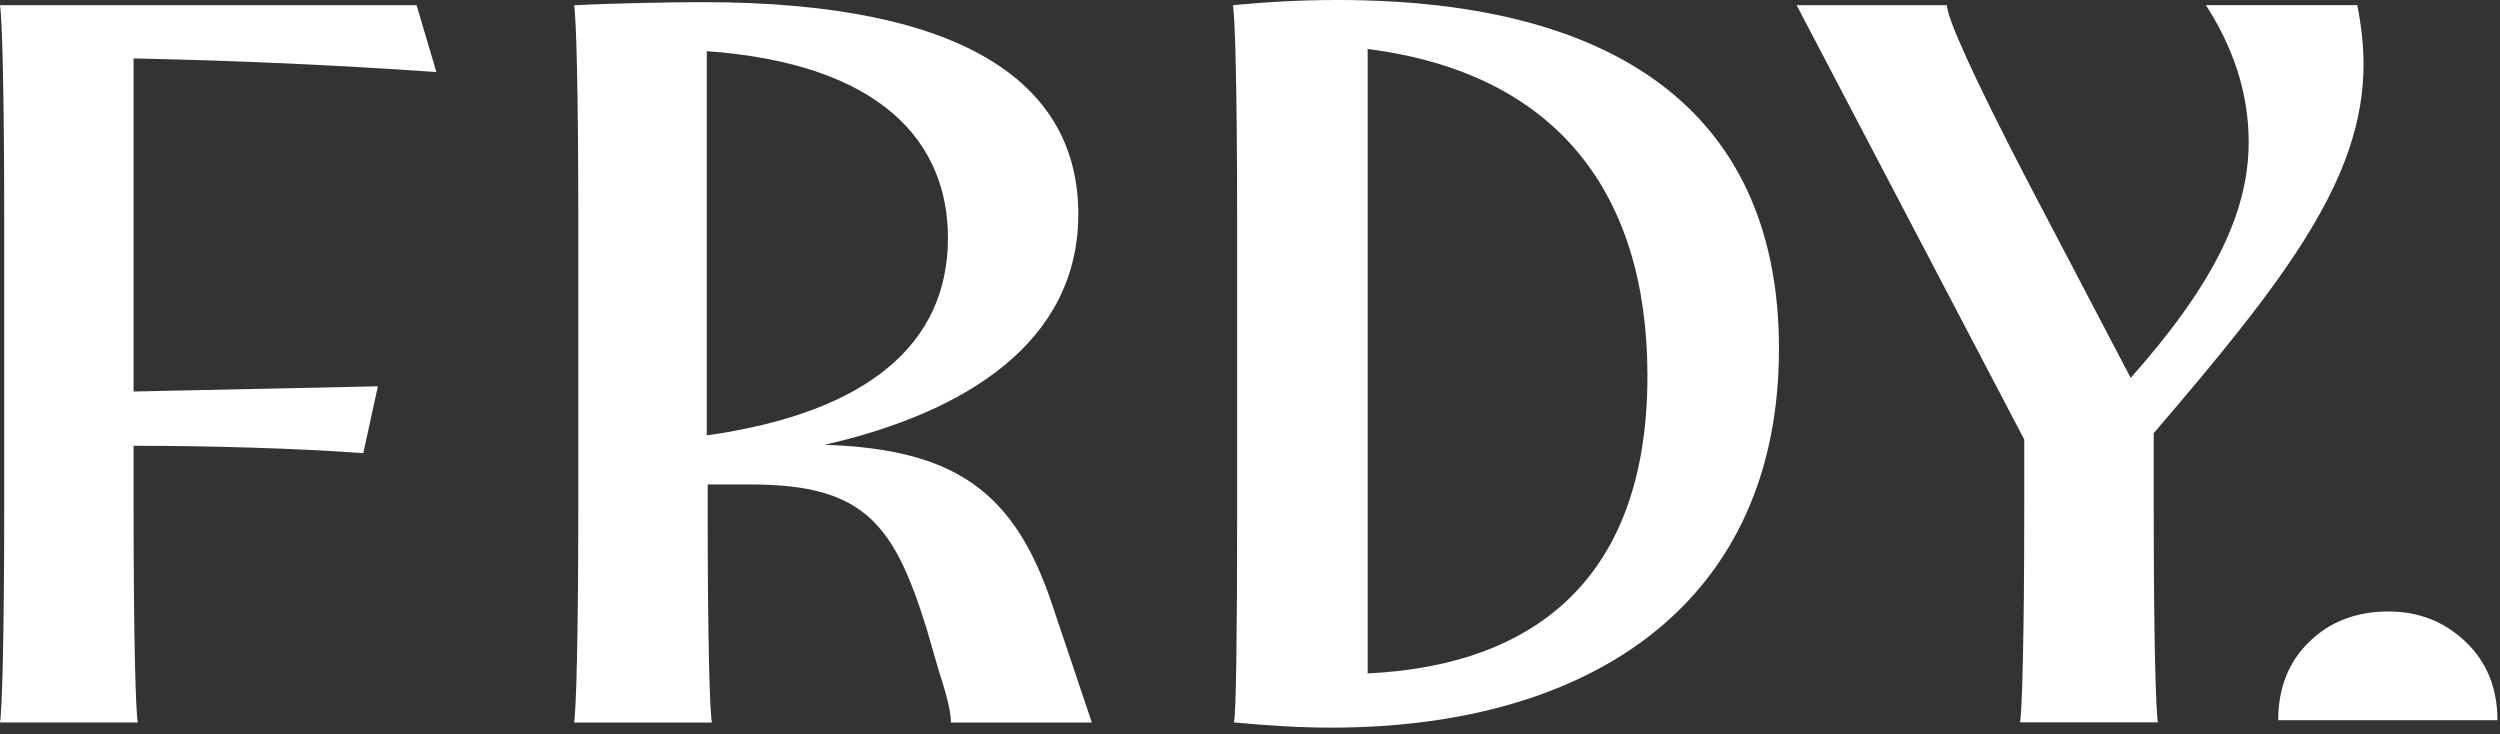 <svg viewBox="0 0 303 89" fill="none" height="89" width="303" xmlns="http://www.w3.org/2000/svg"><rect x="0" y="0" width="303" height="89" fill="#333333" stroke="none"/><g clip-path="url(#a)" fill="#fff"><path d="M.51 61.37V26.83C.51 10.88.25 2.02 0 .63h50.49l2.4 8.1c-12.78-.89-24.55-1.39-36.7-1.65v40.37l29.61-.63-1.77 8.1c-8.73-.63-19.23-.89-27.84-.89v7.34c0 15.94.25 24.8.51 26.19H0c.25-1.39.51-10.25.51-26.19ZM70.09 61.37V26.83c0-15.94-.25-24.8-.51-26.19C74.26.39 81.73.26 85.14.26c32.39 0 45.55 10.25 45.55 25.69 0 15.44-13.54 24.04-30.75 27.96 15.82.51 23.03 5.69 27.58 19.36l4.81 14.3h-17.08c0-1.64-.76-4.05-1.52-6.45l-1.39-4.81c-3.92-12.65-7.47-17.59-21.26-17.59h-5.31v3.54c0 15.18.25 23.92.51 25.31h-16.7c.25-1.39.51-10.25.51-26.19v-.01Zm44.8-32.52c0-11.64-8.1-21.13-29.23-22.65v46.57c19.61-2.78 29.23-11.14 29.23-23.92ZM149.56 87.56c.25-1.39.38-9.87.38-25.31V26.57c0-15.69-.25-24.55-.51-25.94 3.92-.38 8.22-.63 12.65-.63 35.31 0 53.53 14.8 53.53 42.26 0 30.62-22.52 45.93-54.28 45.93-3.8 0-7.72-.25-11.77-.63Zm50.11-42.01c0-22.14-11.01-36.7-33.91-39.61v75.68c21.01-1.01 33.91-12.27 33.91-36.06v-.01ZM245.34 61.37v-8.1L217.75.63h18.22c0 1.52 3.16 8.6 9.87 21.51l12.4 23.66c10-11.26 14.3-19.99 14.3-28.6 0-6.33-2.15-11.89-5.19-16.58h18.35c.51 2.53.76 4.93.76 7.21 0 13.79-9.49 26.07-25.43 44.67v8.86c0 15.82.25 24.8.51 26.19h-16.71c.25-1.39.51-10.38.51-26.19v.01ZM276.12 87.29c0-3.89 1.25-7.07 3.77-9.51 2.51-2.45 5.71-3.67 9.61-3.67 3.64 0 6.75 1.22 9.33 3.67 2.57 2.45 3.86 5.62 3.86 9.51"></path></g><defs><clipPath id="a"><path d="M0 0h302.68v88.2H0z" fill="#fff"></path></clipPath></defs></svg>